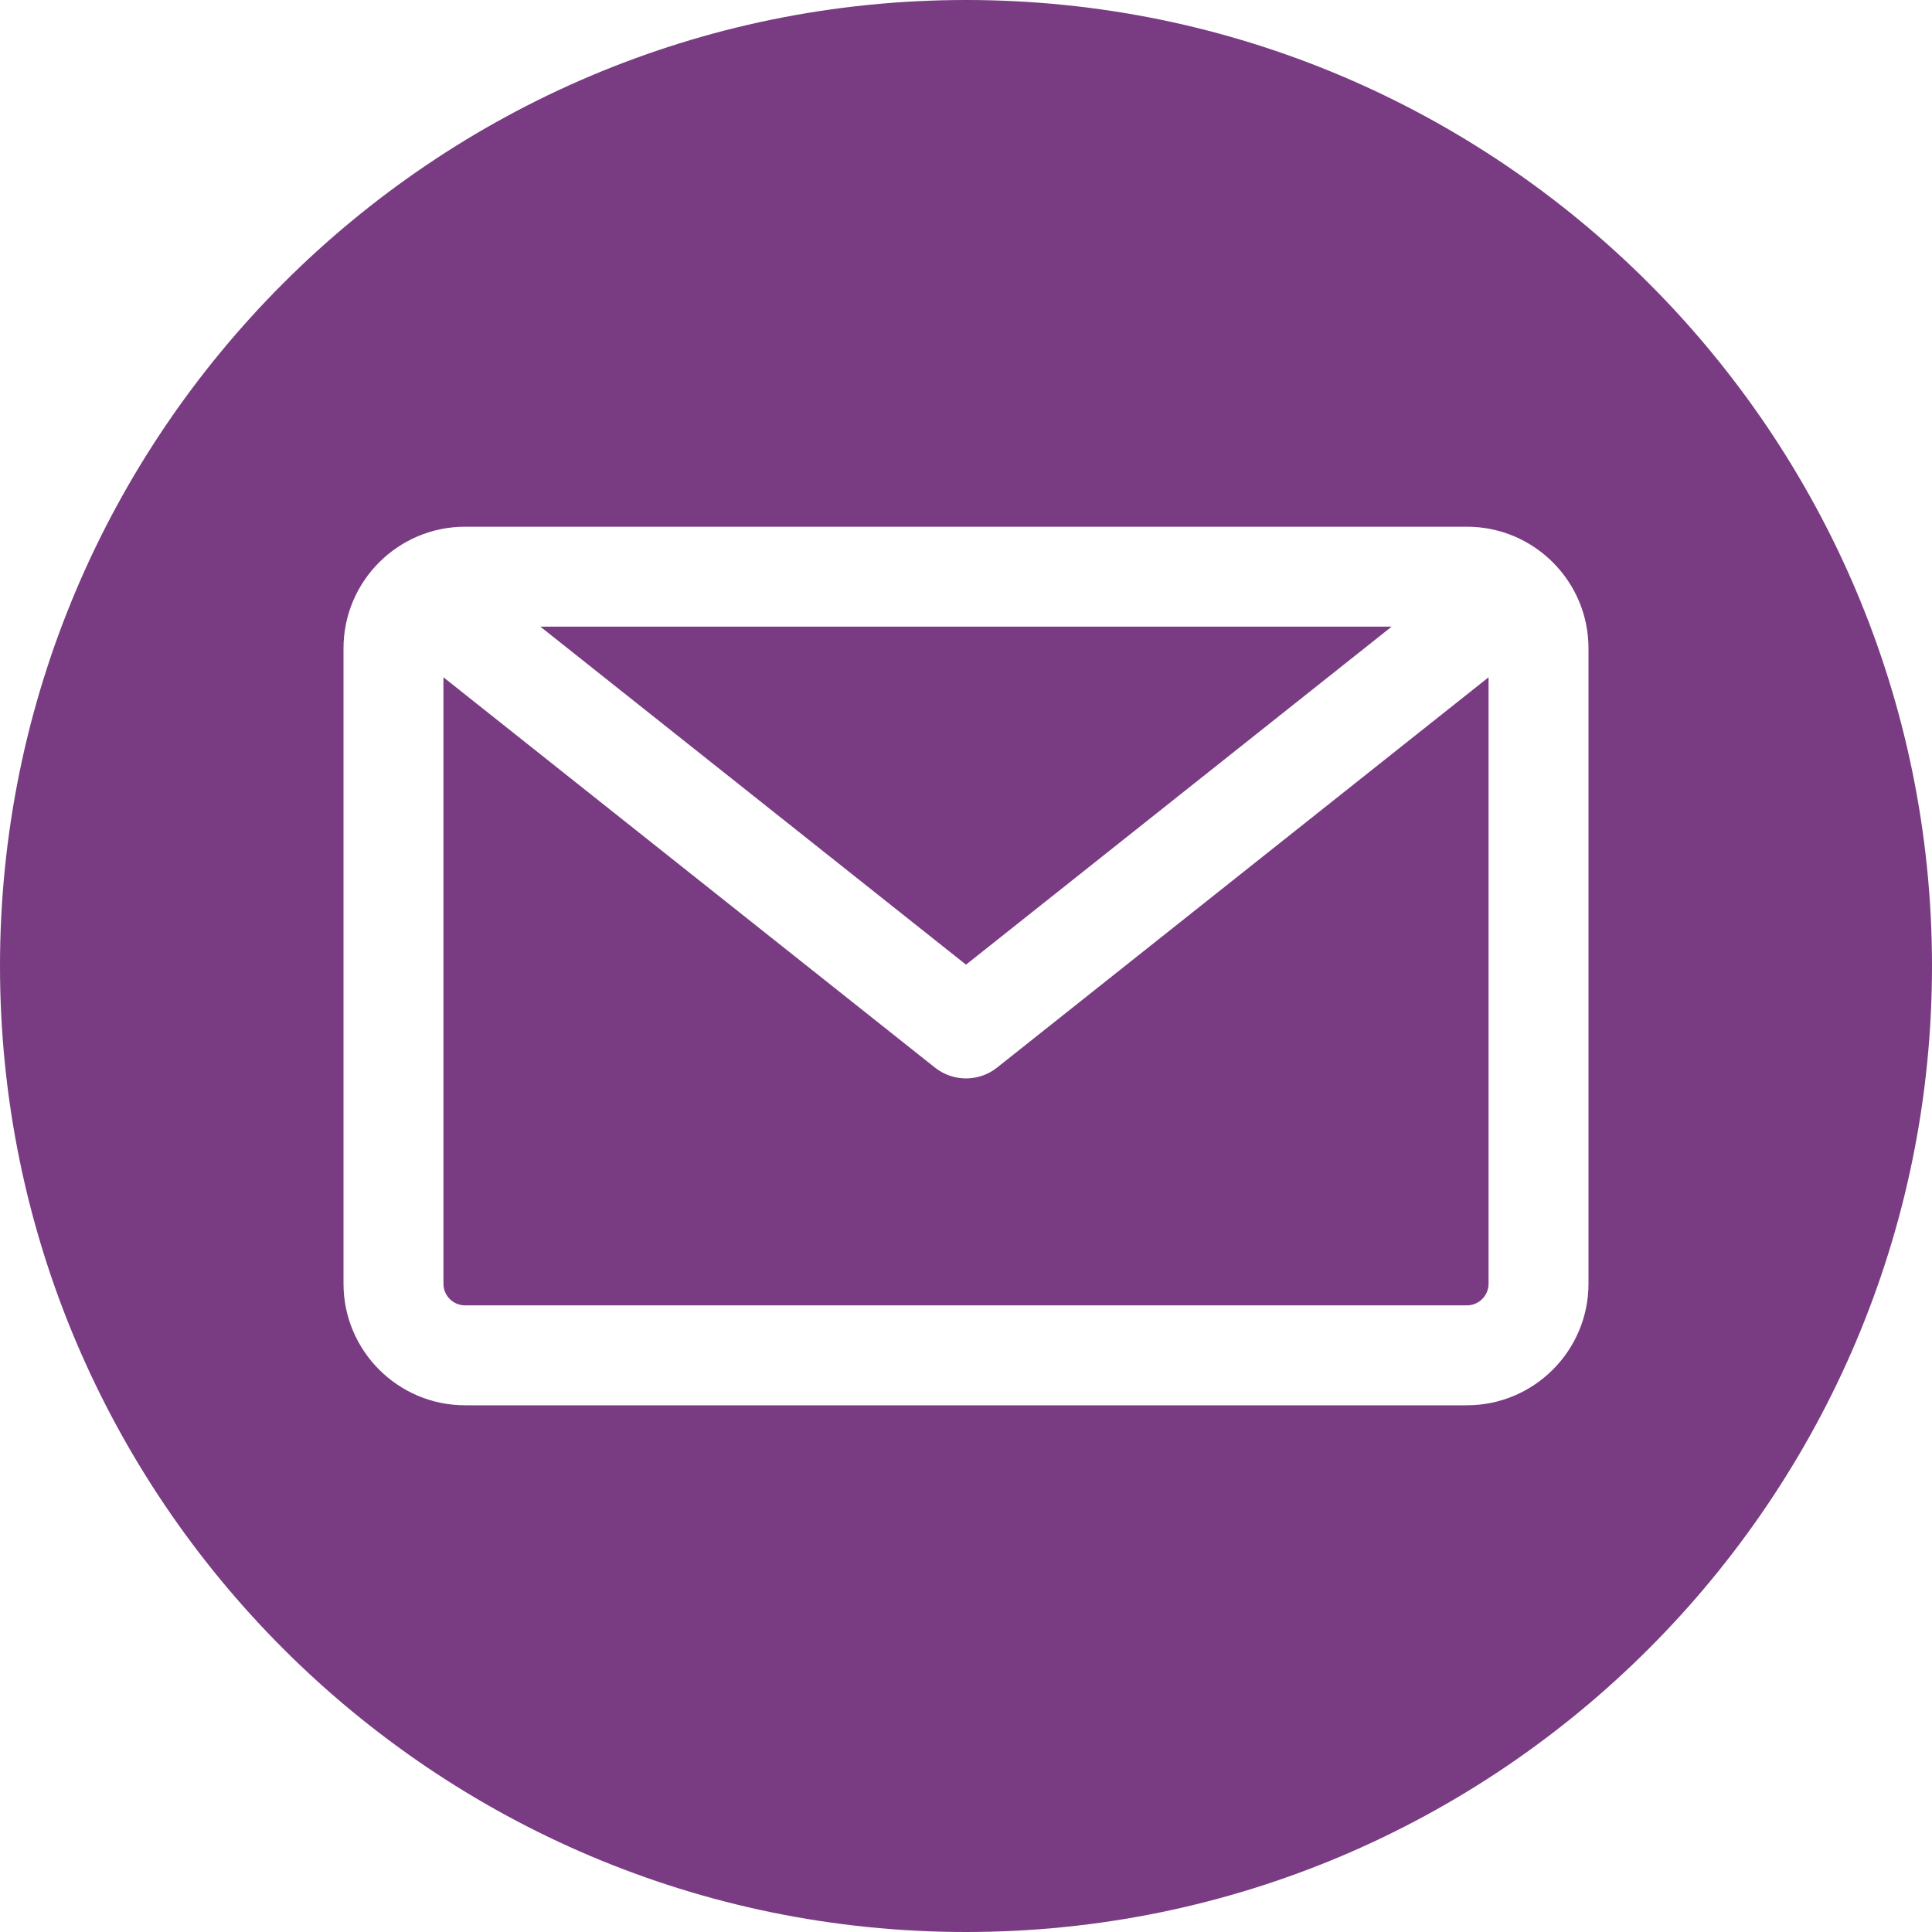 <svg id="Layer_1" enable-background="new 0 0 512 512" height="300" viewBox="0 0 512 512" width="300" xmlns="http://www.w3.org/2000/svg" version="1.1" xmlns:xlink="http://www.w3.org/1999/xlink" xmlns:svgjs="http://svgjs.dev/svgjs"><g width="100%" height="100%" transform="matrix(1,0,0,1,0,0)"><path clip-rule="evenodd" d="m256 512c-141.159 0-256-114.841-256-256s114.841-256 256-256 256 114.841 256 256-114.841 256-256 256zm132.758-166.069c3.156 0 5.725-2.568 5.725-5.725v-160.717l-130.25 103.432c-2.41 1.915-5.323 2.872-8.234 2.872s-5.823-.958-8.234-2.872l-130.249-103.432v160.717c0 3.157 2.569 5.725 5.725 5.725zm-19.96-179.862-112.798 89.575-112.799-89.575zm52.168 5.725v168.414c0 17.759-14.449 32.208-32.208 32.208h-265.517c-17.76 0-32.207-14.449-32.207-32.208v-168.414c0-17.759 14.448-32.207 32.207-32.207h265.517c17.759-.001 32.208 14.448 32.208 32.207z" fill-rule="evenodd" fill="#793b82" fill-opacity="1" data-original-color="#000000ff" stroke="none" stroke-opacity="1"/></g></svg>